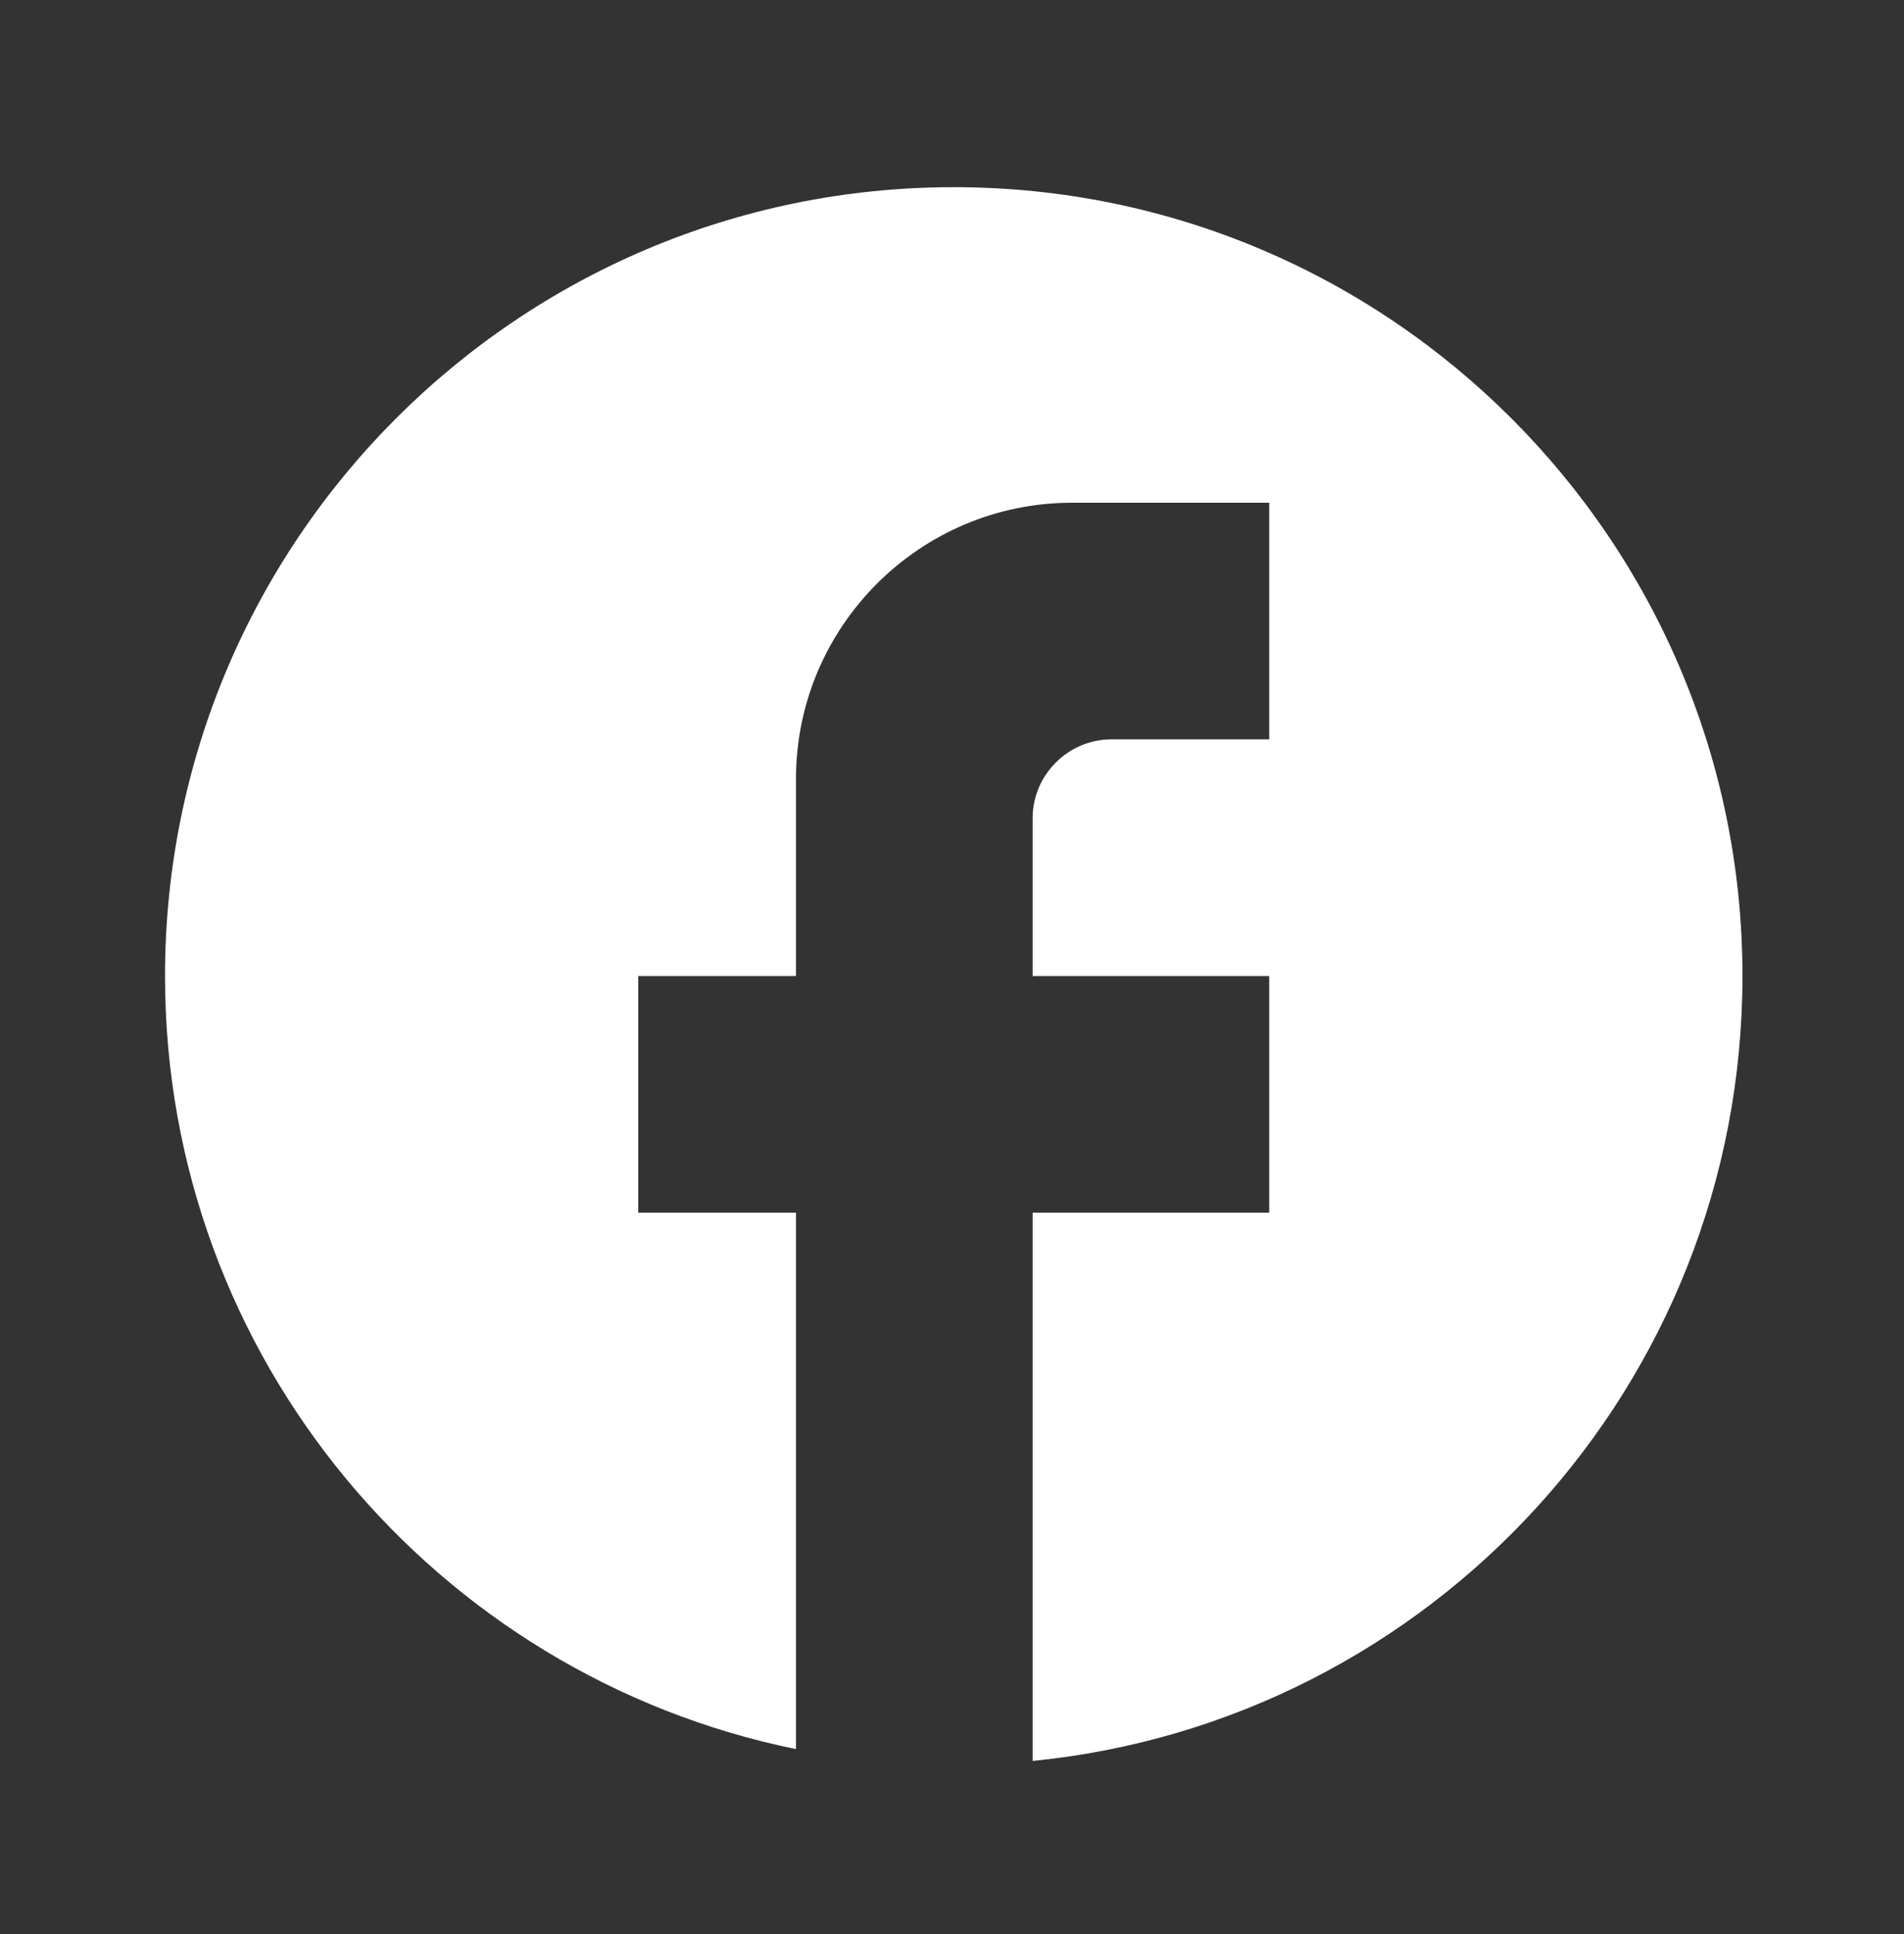 <svg width="64" height="65" viewBox="0 0 64 65" fill="none" xmlns="http://www.w3.org/2000/svg">
<rect x="0" y="0" width="64" height="65" fill="#333333" stroke="none"/>
<path d="M58.57 32.803C58.57 18.168 46.693 6.291 32.059 6.291C17.424 6.291 5.547 18.168 5.547 32.803C5.547 45.634 14.667 56.319 26.756 58.784V40.756H21.454V32.803H26.756V26.175C26.756 21.058 30.919 16.896 36.035 16.896H42.663V24.849H37.361C35.903 24.849 34.71 26.042 34.71 27.5V32.803H42.663V40.756H34.71V59.182C48.098 57.856 58.57 46.562 58.57 32.803Z" fill="white"/>
</svg>

